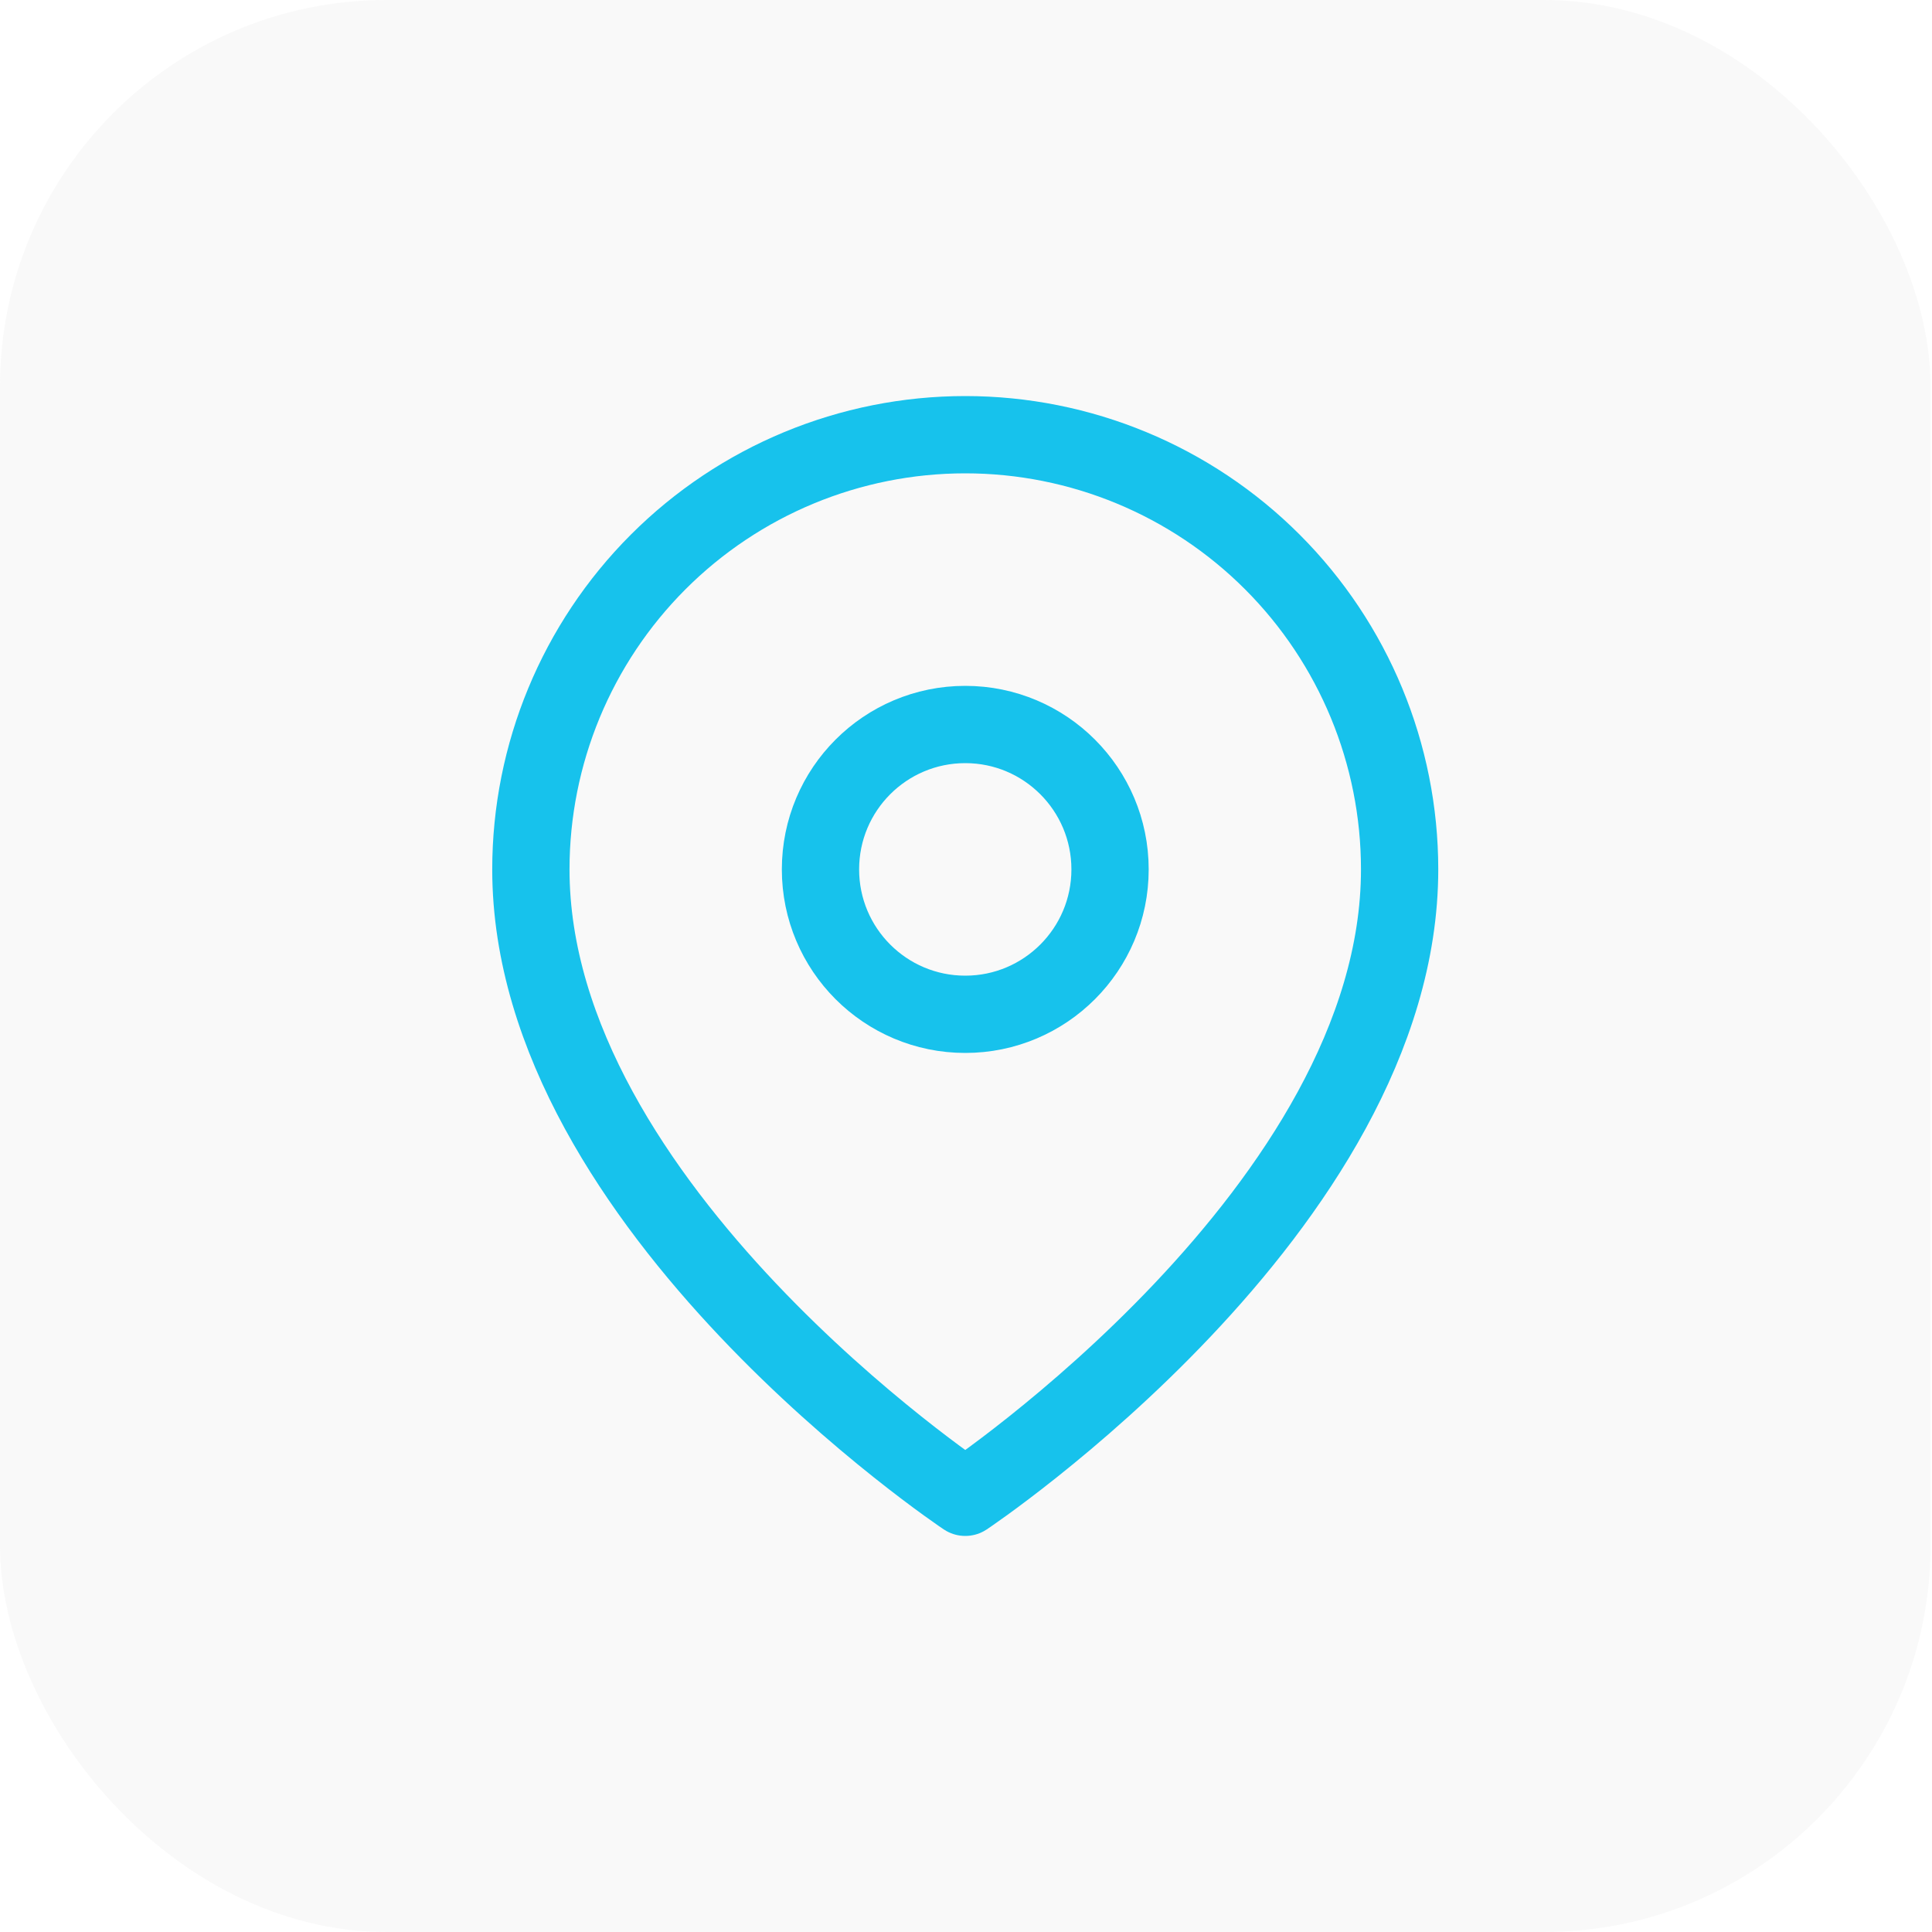 <?xml version="1.0" encoding="UTF-8"?> <svg xmlns="http://www.w3.org/2000/svg" width="50" height="50" viewBox="0 0 50 50" fill="none"> <rect width="49.962" height="50" rx="10" fill="#C4C4C4" fill-opacity="0.1"></rect> <path d="M36.222 22.5C36.222 31.25 24.981 38.75 24.981 38.75C24.981 38.75 13.739 31.25 13.739 22.5C13.739 19.516 14.924 16.655 17.032 14.545C19.14 12.435 21.999 11.25 24.981 11.25C27.962 11.25 30.822 12.435 32.93 14.545C35.038 16.655 36.222 19.516 36.222 22.5Z" stroke="#17C2EC" stroke-width="2" stroke-linecap="round" stroke-linejoin="round"></path> <path d="M24.981 26.25C27.05 26.25 28.728 24.571 28.728 22.5C28.728 20.429 27.05 18.75 24.981 18.75C22.911 18.75 21.234 20.429 21.234 22.5C21.234 24.571 22.911 26.25 24.981 26.25Z" stroke="#17C2EC" stroke-width="2" stroke-linecap="round" stroke-linejoin="round"></path> </svg> 